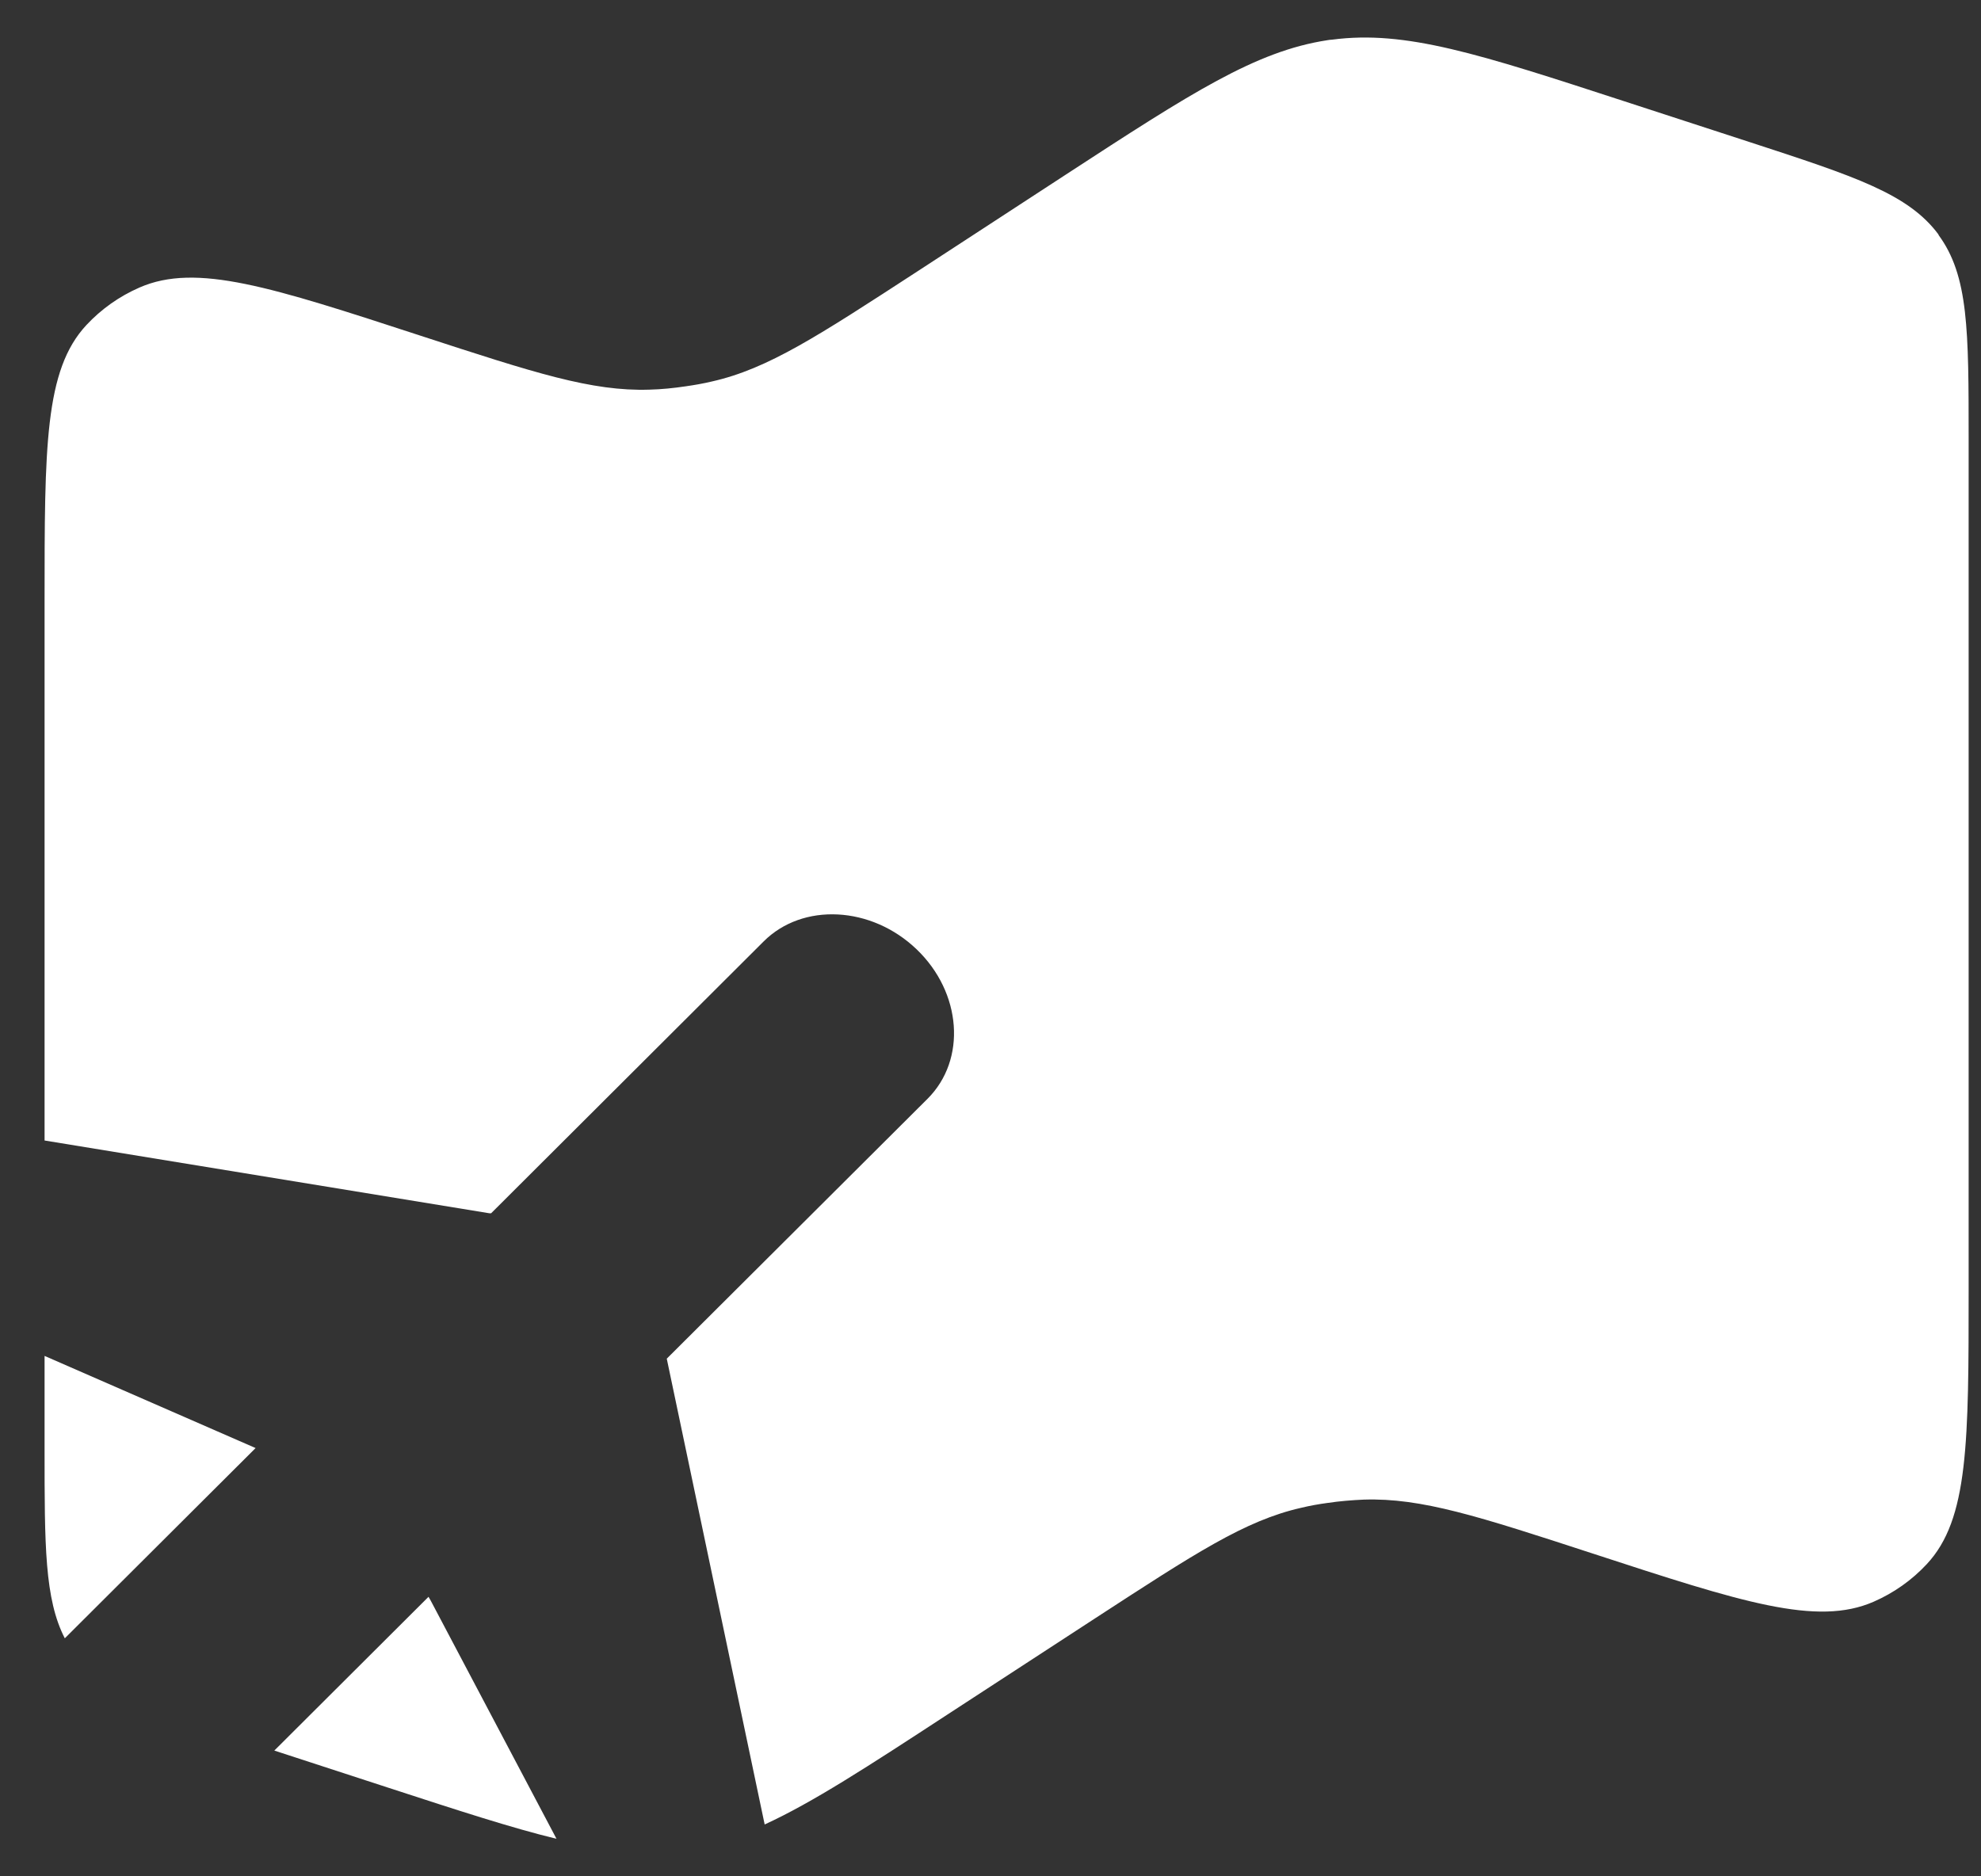 <svg viewBox="0 0 38 36" fill="none" xmlns="http://www.w3.org/2000/svg">
<rect x="0" y="0" width="38" height="36" fill="#333333" stroke="none"/>
<path fill-rule="evenodd" clip-rule="evenodd" d="M33.562 2.726C35.595 3.389 36.609 3.72 37.189 4.505H37.183C37.763 5.29 37.763 6.336 37.763 8.429V24.719C37.763 27.673 37.763 29.149 36.96 30.01C36.673 30.318 36.328 30.562 35.941 30.731C34.851 31.208 33.415 30.742 30.55 29.806C28.359 29.091 27.269 28.737 26.161 28.772C25.927 28.783 25.698 28.801 25.464 28.836C25.294 28.859 25.13 28.888 24.96 28.929C23.882 29.173 22.927 29.801 21.005 31.051L18.169 32.899C16.64 33.898 15.586 34.584 14.668 35.005L12.79 26.068L17.794 21.08C18.544 20.33 18.45 19.045 17.583 18.214C16.716 17.382 15.398 17.313 14.648 18.063L9.421 23.278H9.386L0.855 21.882L0.855 11.528C0.855 8.575 0.855 7.098 1.657 6.237C1.944 5.929 2.29 5.685 2.677 5.516C3.767 5.04 5.202 5.505 8.067 6.441C10.259 7.156 11.349 7.511 12.456 7.476C12.691 7.47 12.919 7.447 13.153 7.412C13.323 7.388 13.487 7.359 13.657 7.319C14.736 7.075 15.691 6.447 17.613 5.197L20.448 3.348C22.857 1.778 24.087 0.982 25.458 0.772C25.488 0.767 25.523 0.761 25.552 0.761C26.962 0.575 28.366 1.033 31.158 1.943L33.562 2.726ZM0.855 26.015V27.818C0.855 29.648 0.855 30.679 1.243 31.433L4.903 27.783L0.855 26.015ZM5.262 33.587L7.465 34.305C8.803 34.741 9.822 35.073 10.675 35.28L8.261 30.708L8.22 30.637L5.262 33.587Z" fill="white"/>
</svg>

